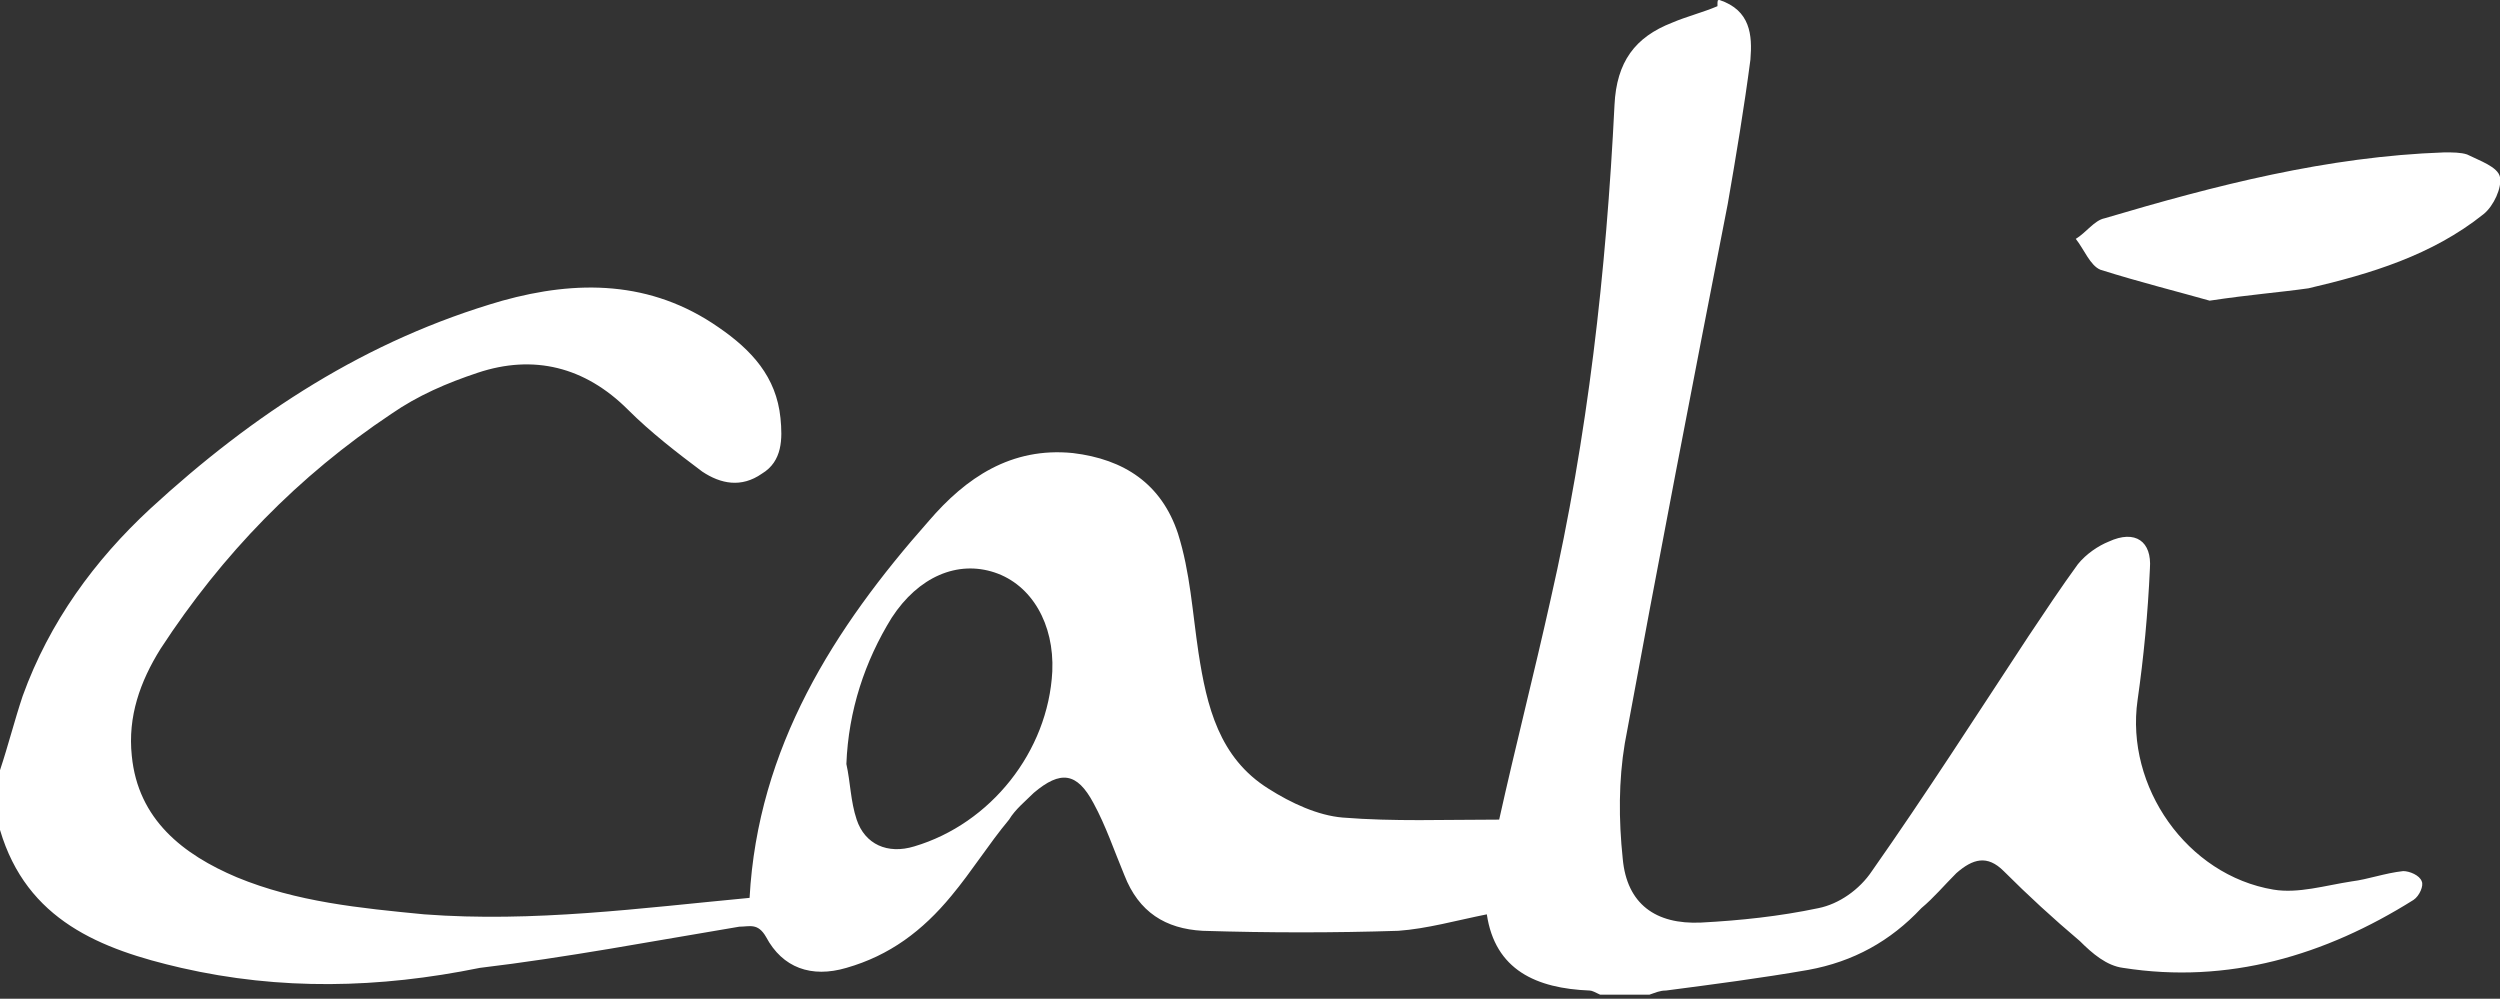 <?xml version="1.0" encoding="utf-8"?>
<svg version="1.1" id="caliLogoLight" xmlns="http://www.w3.org/2000/svg" xmlns:xlink="http://www.w3.org/1999/xlink" x="0px" y="0px"
	 viewBox="0 0 121.4 48.5" xml:space="preserve" fill="#fff">
<rect x="0" y="0" width="121.4" height="48.5" fill="#333333" stroke="none"/>
<path d="M83.5,0C85,0.5,85.1,1.7,85,2.9c-0.3,2.3-0.7,4.7-1.1,7c-1.7,8.7-3.4,17.5-5,26.2c-0.3,1.8-0.3,3.7-0.1,5.6
	c0.2,2.2,1.6,3.2,3.8,3.1c1.9-0.1,3.8-0.3,5.7-0.7c1-0.2,2-0.9,2.6-1.8c2.6-3.7,5.1-7.6,7.6-11.4c0.8-1.2,1.6-2.4,2.4-3.5
	c0.4-0.5,1-0.9,1.5-1.1c1.3-0.6,2.1,0,2,1.3c-0.1,2.2-0.3,4.3-0.6,6.4c-0.6,4.2,2.4,8.5,6.6,9.2c1.2,0.2,2.5-0.2,3.8-0.4
	c0.8-0.1,1.6-0.4,2.5-0.5c0.3,0,0.8,0.2,0.9,0.5c0.1,0.2-0.1,0.7-0.4,0.9c-4.3,2.7-9,4.1-14.1,3.3c-0.8-0.1-1.5-0.7-2.1-1.3
	c-1.3-1.1-2.5-2.2-3.7-3.4c-0.8-0.8-1.5-0.6-2.3,0.1c-0.6,0.6-1.1,1.2-1.7,1.7c-1.5,1.6-3.3,2.6-5.5,3c-2.3,0.4-4.6,0.7-6.9,1
	c-0.3,0-0.5,0.1-0.8,0.2c-0.8,0-1.6,0-2.4,0c-0.2-0.1-0.4-0.2-0.5-0.2c-2.6-0.1-4.6-1-5-3.7c-1.5,0.3-2.9,0.7-4.3,0.8
	c-3.1,0.1-6.3,0.1-9.5,0c-1.8-0.1-3.1-0.9-3.8-2.7c-0.5-1.2-0.9-2.4-1.5-3.5c-0.8-1.5-1.6-1.6-2.9-0.5c-0.4,0.4-0.9,0.8-1.2,1.3
	c-1,1.2-1.8,2.5-2.8,3.7c-1.4,1.7-3,2.9-5.1,3.5c-1.7,0.5-3.1,0-3.9-1.5c-0.4-0.7-0.8-0.5-1.3-0.5c-4.2,0.7-8.4,1.5-12.6,2
	C18.4,48,13.6,48.1,8.8,47c-3.9-0.9-7.5-2.3-8.8-6.7c0-1,0-1.9,0-2.9c0.4-1.2,0.7-2.4,1.1-3.6c1.3-3.6,3.5-6.6,6.2-9.1
	c5-4.6,10.5-8.2,17.1-10.1c3.6-1,7.2-1,10.5,1.3c1.6,1.1,2.8,2.4,3,4.4c0.1,1,0.1,2.1-0.9,2.7c-1,0.7-2,0.5-2.9-0.1
	c-1.2-0.9-2.5-1.9-3.6-3c-2.1-2.1-4.6-2.7-7.3-1.8c-1.5,0.5-2.9,1.1-4.2,2c-4.5,3-8.2,6.8-11.2,11.4c-1,1.6-1.6,3.3-1.4,5.2
	c0.3,3.1,2.5,4.8,5.1,5.9c2.9,1.2,6,1.5,9.1,1.8c5.3,0.4,10.5-0.3,15.8-0.8c0.4-7.3,4.1-13.1,8.7-18.3c1.8-2.1,4-3.6,7-3.3
	c2.5,0.3,4.3,1.5,5.1,3.9c0.6,1.9,0.7,3.8,1,5.8c0.4,2.6,1,5.1,3.4,6.6c1.1,0.7,2.4,1.3,3.6,1.4c2.5,0.2,4.9,0.1,7.6,0.1
	c0.8-3.6,1.7-7.1,2.5-10.7c1.8-7.9,2.7-15.9,3.1-24c0.1-2.1,1-3.3,2.8-4c0.7-0.3,1.5-0.5,2.2-0.8C83.4,0,83.4,0,83.5,0z M41.1,37.1
	c0.2,0.9,0.2,1.8,0.5,2.7c0.4,1.2,1.5,1.7,2.8,1.3c3.7-1.1,6.5-4.6,6.7-8.5c0.1-2.3-1-4.2-2.8-4.8c-1.8-0.6-3.7,0.2-5,2.2
	C42,32.1,41.2,34.5,41.1,37.1z"/>
<path d="M107.3,14.6c-1.4-0.4-3.4-0.9-5.3-1.5c-0.5-0.2-0.8-1-1.2-1.5c0.5-0.3,0.9-0.9,1.4-1c5.4-1.6,10.8-3,16.5-3.2
	c0.4,0,0.8,0,1.1,0.1c0.6,0.3,1.5,0.6,1.6,1.1c0.1,0.5-0.3,1.4-0.8,1.8c-2.5,2-5.5,2.9-8.5,3.6C110.7,14.2,109.3,14.3,107.3,14.6z"
	/>
</svg>
